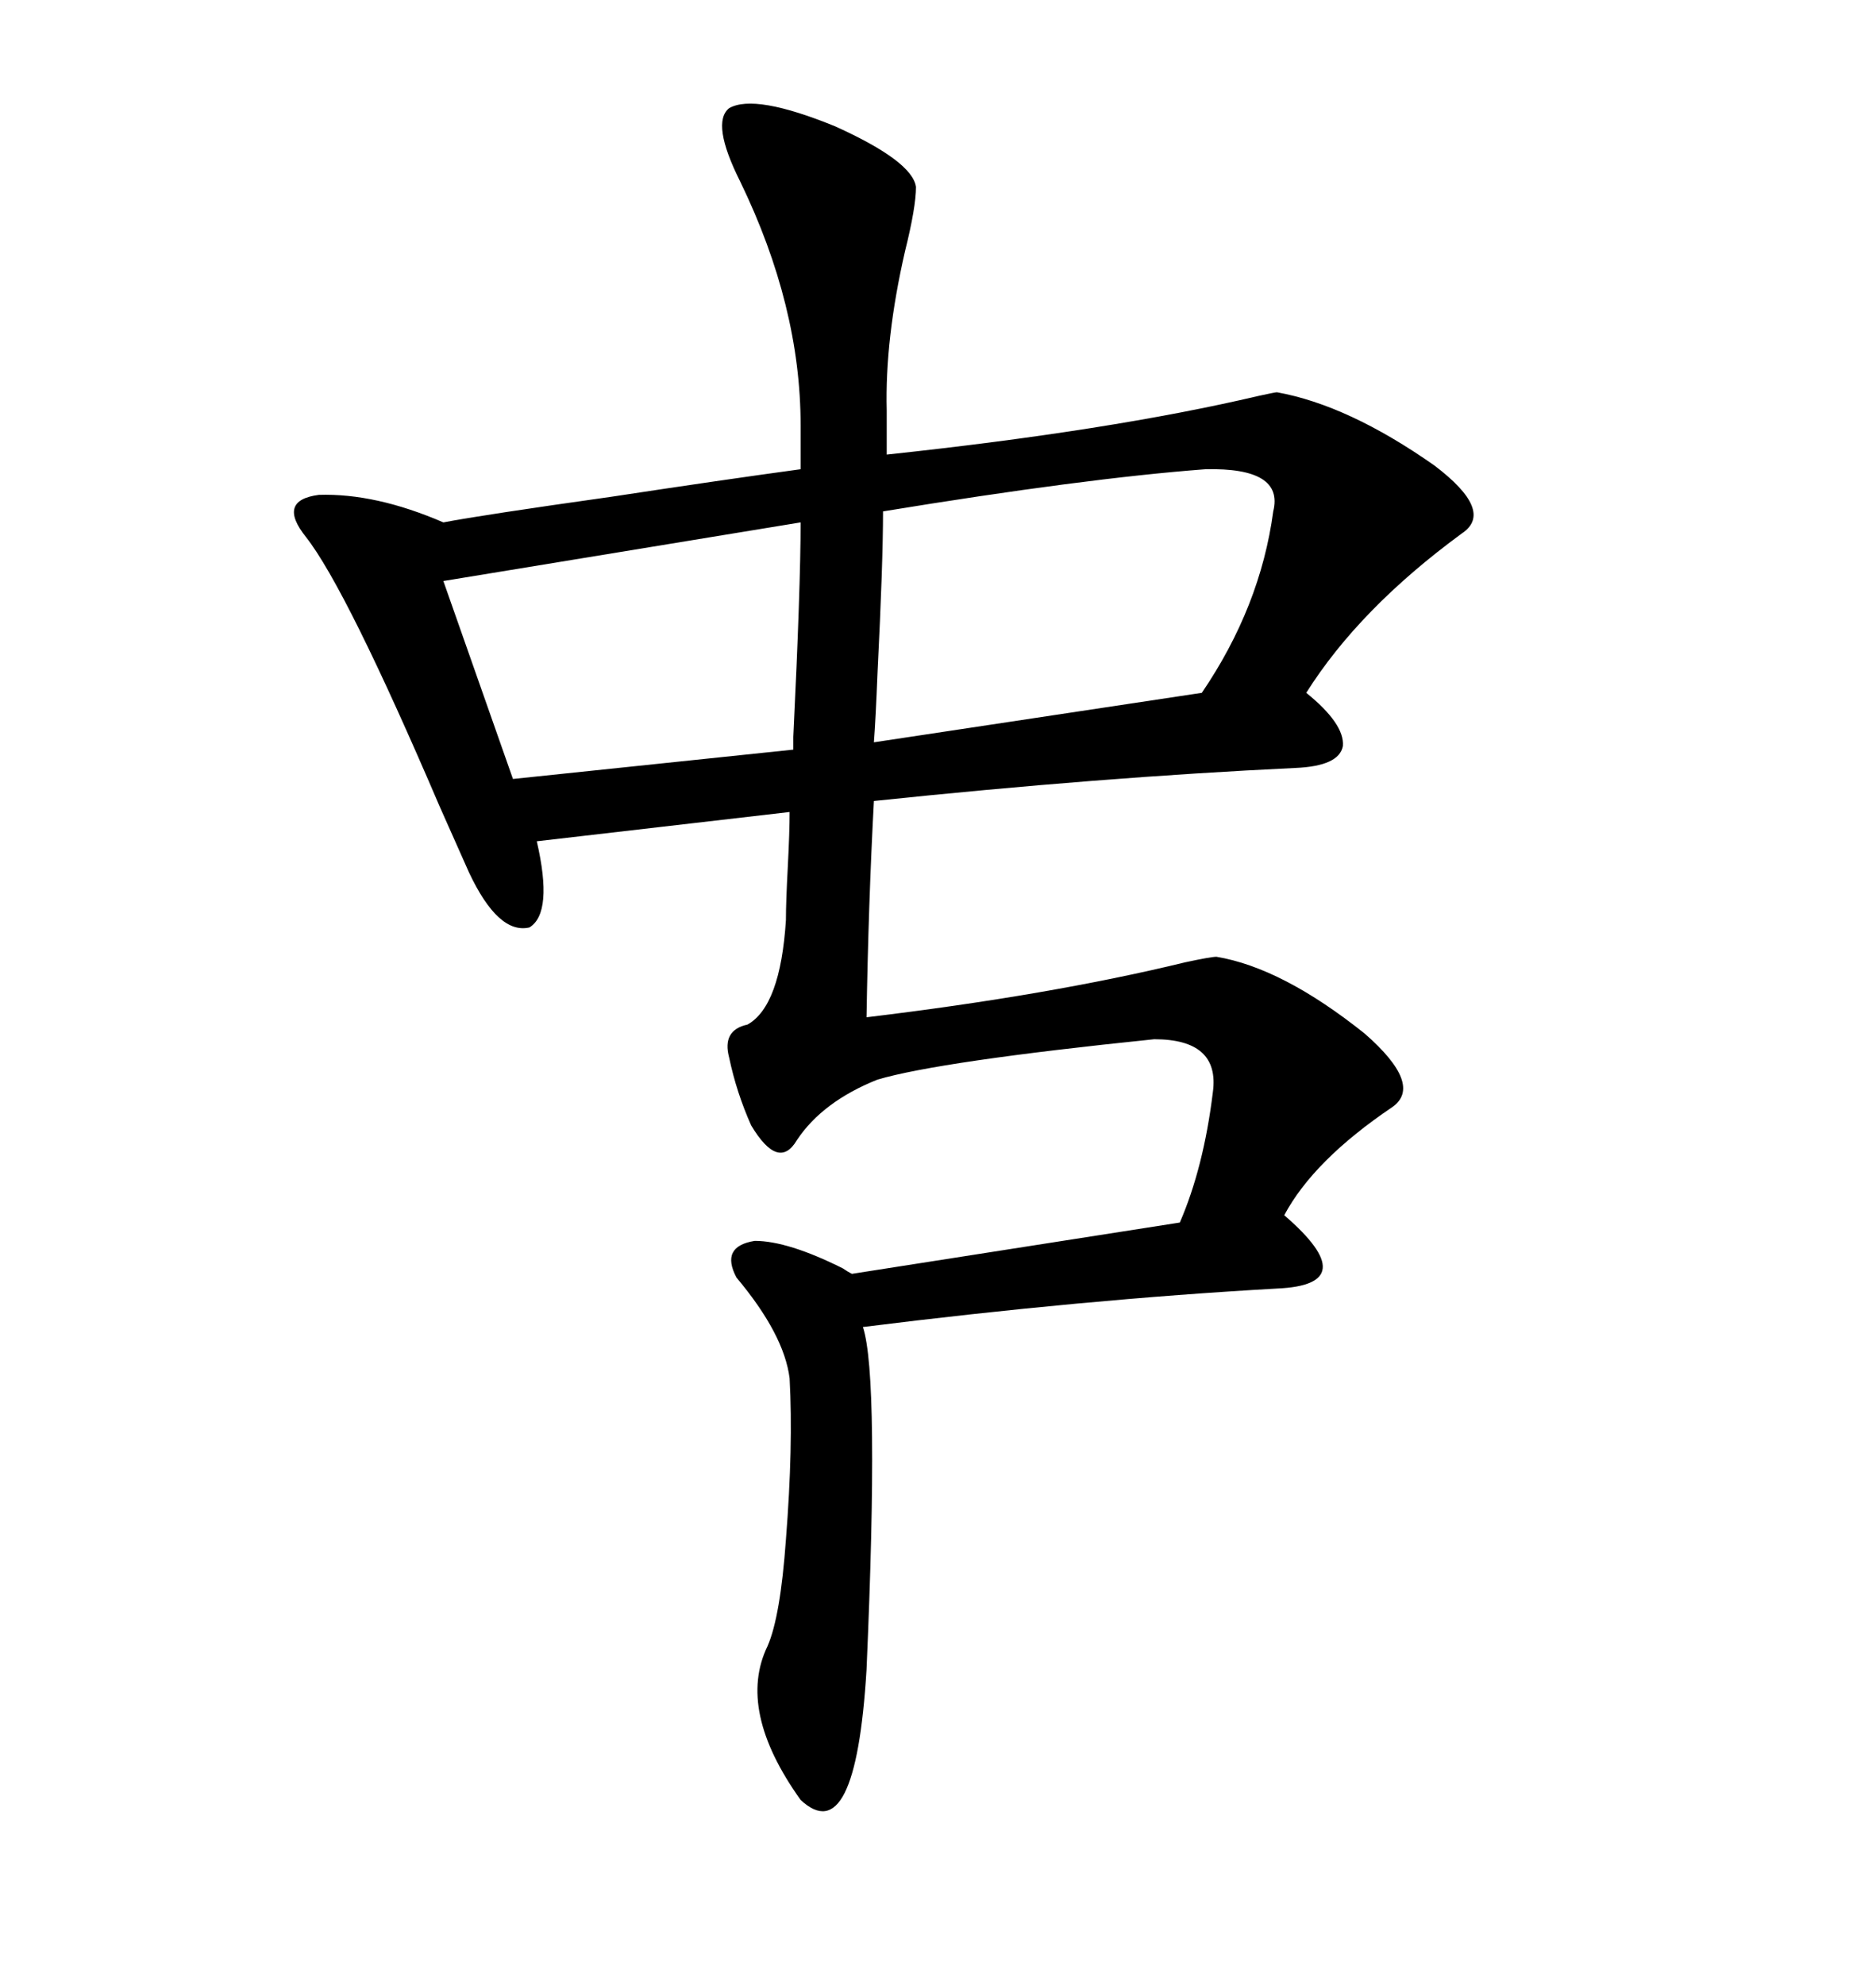 <svg xmlns="http://www.w3.org/2000/svg" xmlns:xlink="http://www.w3.org/1999/xlink" width="300" height="317.285"><path d="M116.60 17.29L116.60 17.29Q120.70 14.94 133.59 20.21L133.59 20.21Q145.90 25.78 146.48 29.88L146.48 29.88Q146.48 33.11 144.73 40.14L144.73 40.14Q141.50 54.20 141.80 65.63L141.80 65.63L141.80 72.66Q177.54 68.85 201.27 63.28L201.27 63.28Q203.91 62.70 204.20 62.70L204.20 62.70Q215.63 64.75 229.39 74.41L229.39 74.41Q239.06 81.74 233.79 85.25L233.79 85.25Q217.38 97.27 208.89 110.74L208.89 110.74Q215.04 115.72 214.75 119.24L214.75 119.24Q214.16 122.46 207.13 122.75L207.13 122.75Q176.07 124.22 139.75 128.03L139.75 128.03Q138.87 144.43 138.57 162.60L138.57 162.60Q167.87 159.08 189.55 153.81L189.55 153.81Q193.65 152.93 194.53 152.93L194.53 152.93Q205.08 154.69 218.26 165.23L218.26 165.23Q227.64 173.44 222.66 176.95L222.66 176.95Q210.06 185.45 205.37 194.24L205.37 194.24Q211.82 199.80 211.52 202.73L211.52 202.73Q211.23 205.66 204.20 205.96L204.20 205.96Q173.14 207.71 137.99 212.11L137.99 212.11Q140.63 220.02 138.57 266.89L138.57 266.89Q136.82 295.90 128.03 287.70L128.03 287.70Q117.77 273.34 122.75 263.09L122.75 263.09Q124.80 258.40 125.68 246.09L125.68 246.09Q126.86 231.15 126.27 220.31L126.27 220.31Q125.39 213.28 117.77 204.20L117.77 204.20Q115.14 199.22 120.70 198.34L120.70 198.34Q125.98 198.34 134.77 202.73L134.77 202.73Q135.64 203.32 136.23 203.61L136.23 203.61L188.67 195.41Q192.48 186.62 193.95 174.61L193.95 174.61Q195.12 166.11 184.57 166.11L184.57 166.11Q150.29 169.63 140.33 172.56L140.33 172.56Q131.54 176.07 127.44 182.23L127.44 182.23Q124.51 187.21 120.12 179.88L120.12 179.88Q117.77 174.61 116.60 169.04L116.60 169.04Q115.43 164.65 119.53 163.77L119.53 163.77Q124.80 160.84 125.68 147.07L125.68 147.07Q125.68 144.14 125.98 138.57L125.98 138.57Q126.27 133.01 126.27 129.79L126.27 129.79L85.84 134.47Q88.48 145.90 84.67 148.24L84.67 148.24Q79.69 149.41 75 139.45L75 139.45Q73.83 136.82 70.31 128.91L70.31 128.91Q55.37 94.04 48.93 85.84L48.93 85.84Q44.24 79.98 50.98 79.10L50.98 79.10Q60.06 78.81 70.90 83.50L70.90 83.50Q77.05 82.32 97.85 79.39L97.85 79.39Q115.14 76.76 128.03 75L128.03 75L128.03 67.97Q128.03 48.93 118.36 29.00L118.36 29.00Q113.67 19.63 116.60 17.29ZM192.77 75L192.77 75Q173.44 76.46 141.21 81.74L141.21 81.74Q141.21 89.94 140.33 107.52L140.33 107.52Q140.04 114.84 139.75 118.65L139.75 118.65L192.19 110.74Q201.56 96.97 203.61 81.74L203.61 81.74Q205.37 74.71 192.77 75ZM128.03 83.50L70.90 92.87L82.03 124.51L126.86 119.82Q126.86 116.89 126.86 117.77L126.86 117.77Q128.03 93.75 128.03 83.50L128.03 83.50Z"/></svg>
